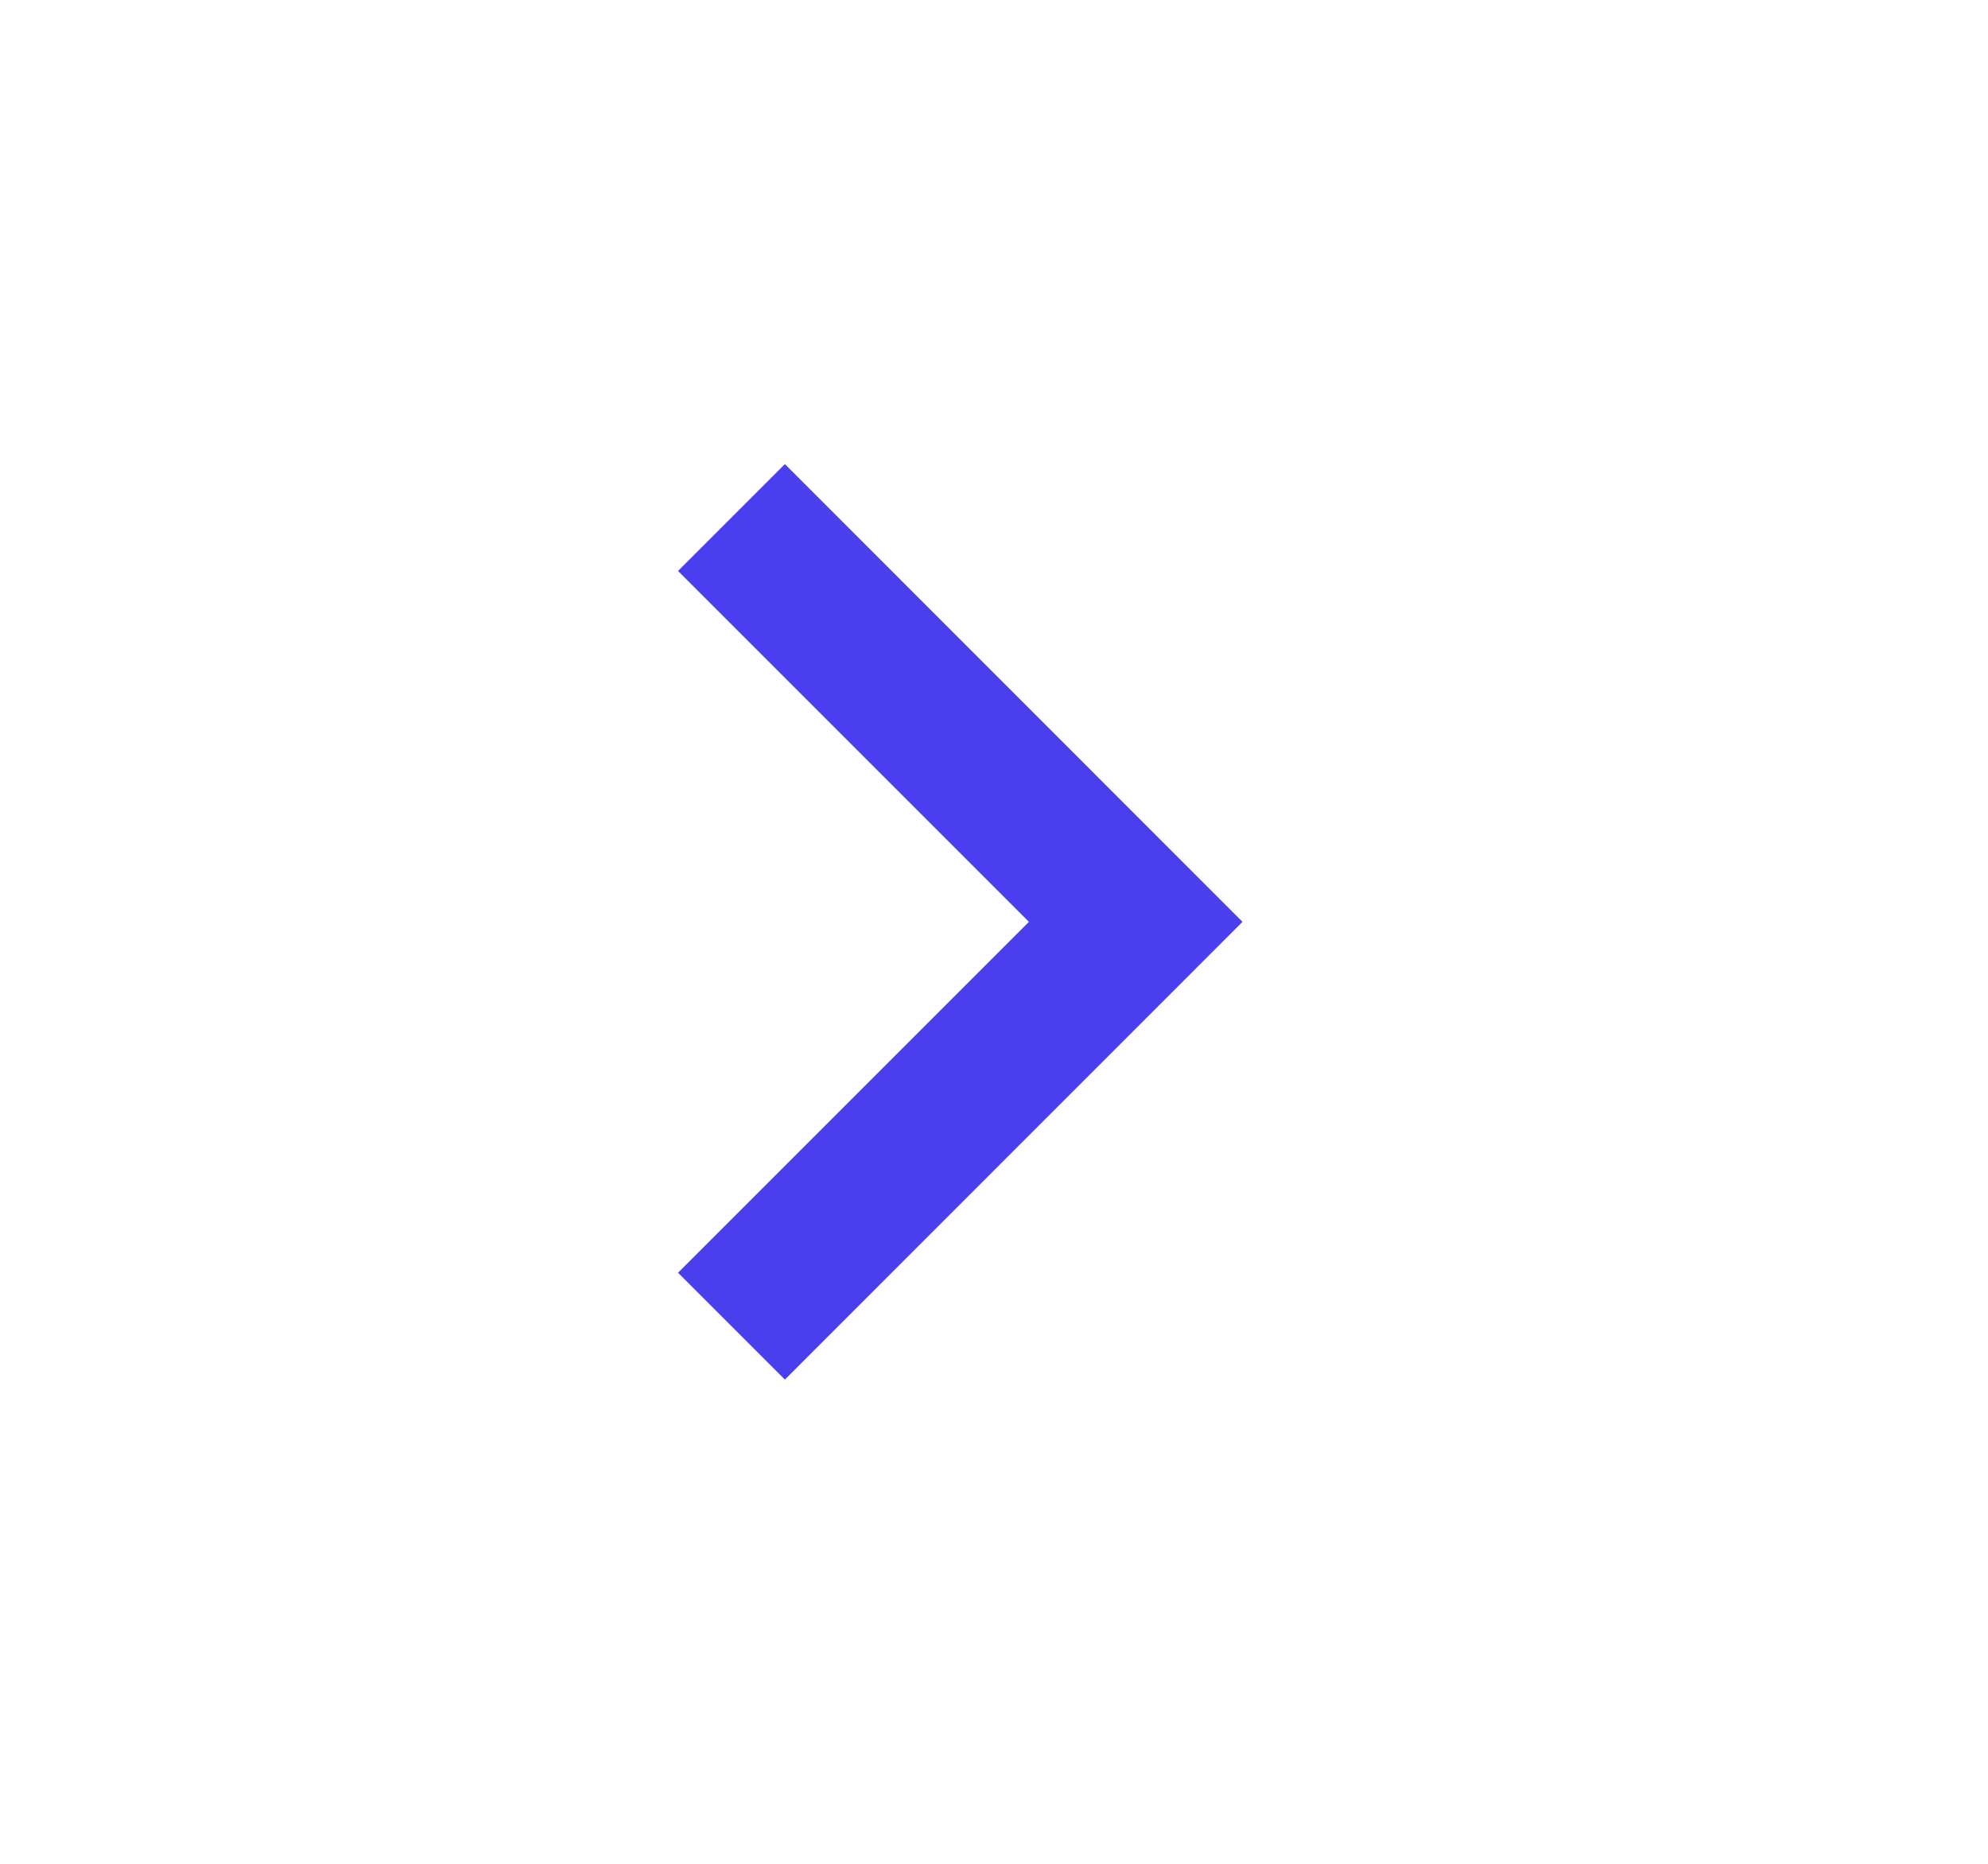 <svg width="16" height="15" viewBox="0 0 16 15" fill="none" xmlns="http://www.w3.org/2000/svg">
    <path
        d="M8.281 7.419L5.457 4.595L6.317 3.735L10 7.419L6.317 11.103L5.457 10.243L8.281 7.419Z"
        fill="#493FEE" />
</svg>